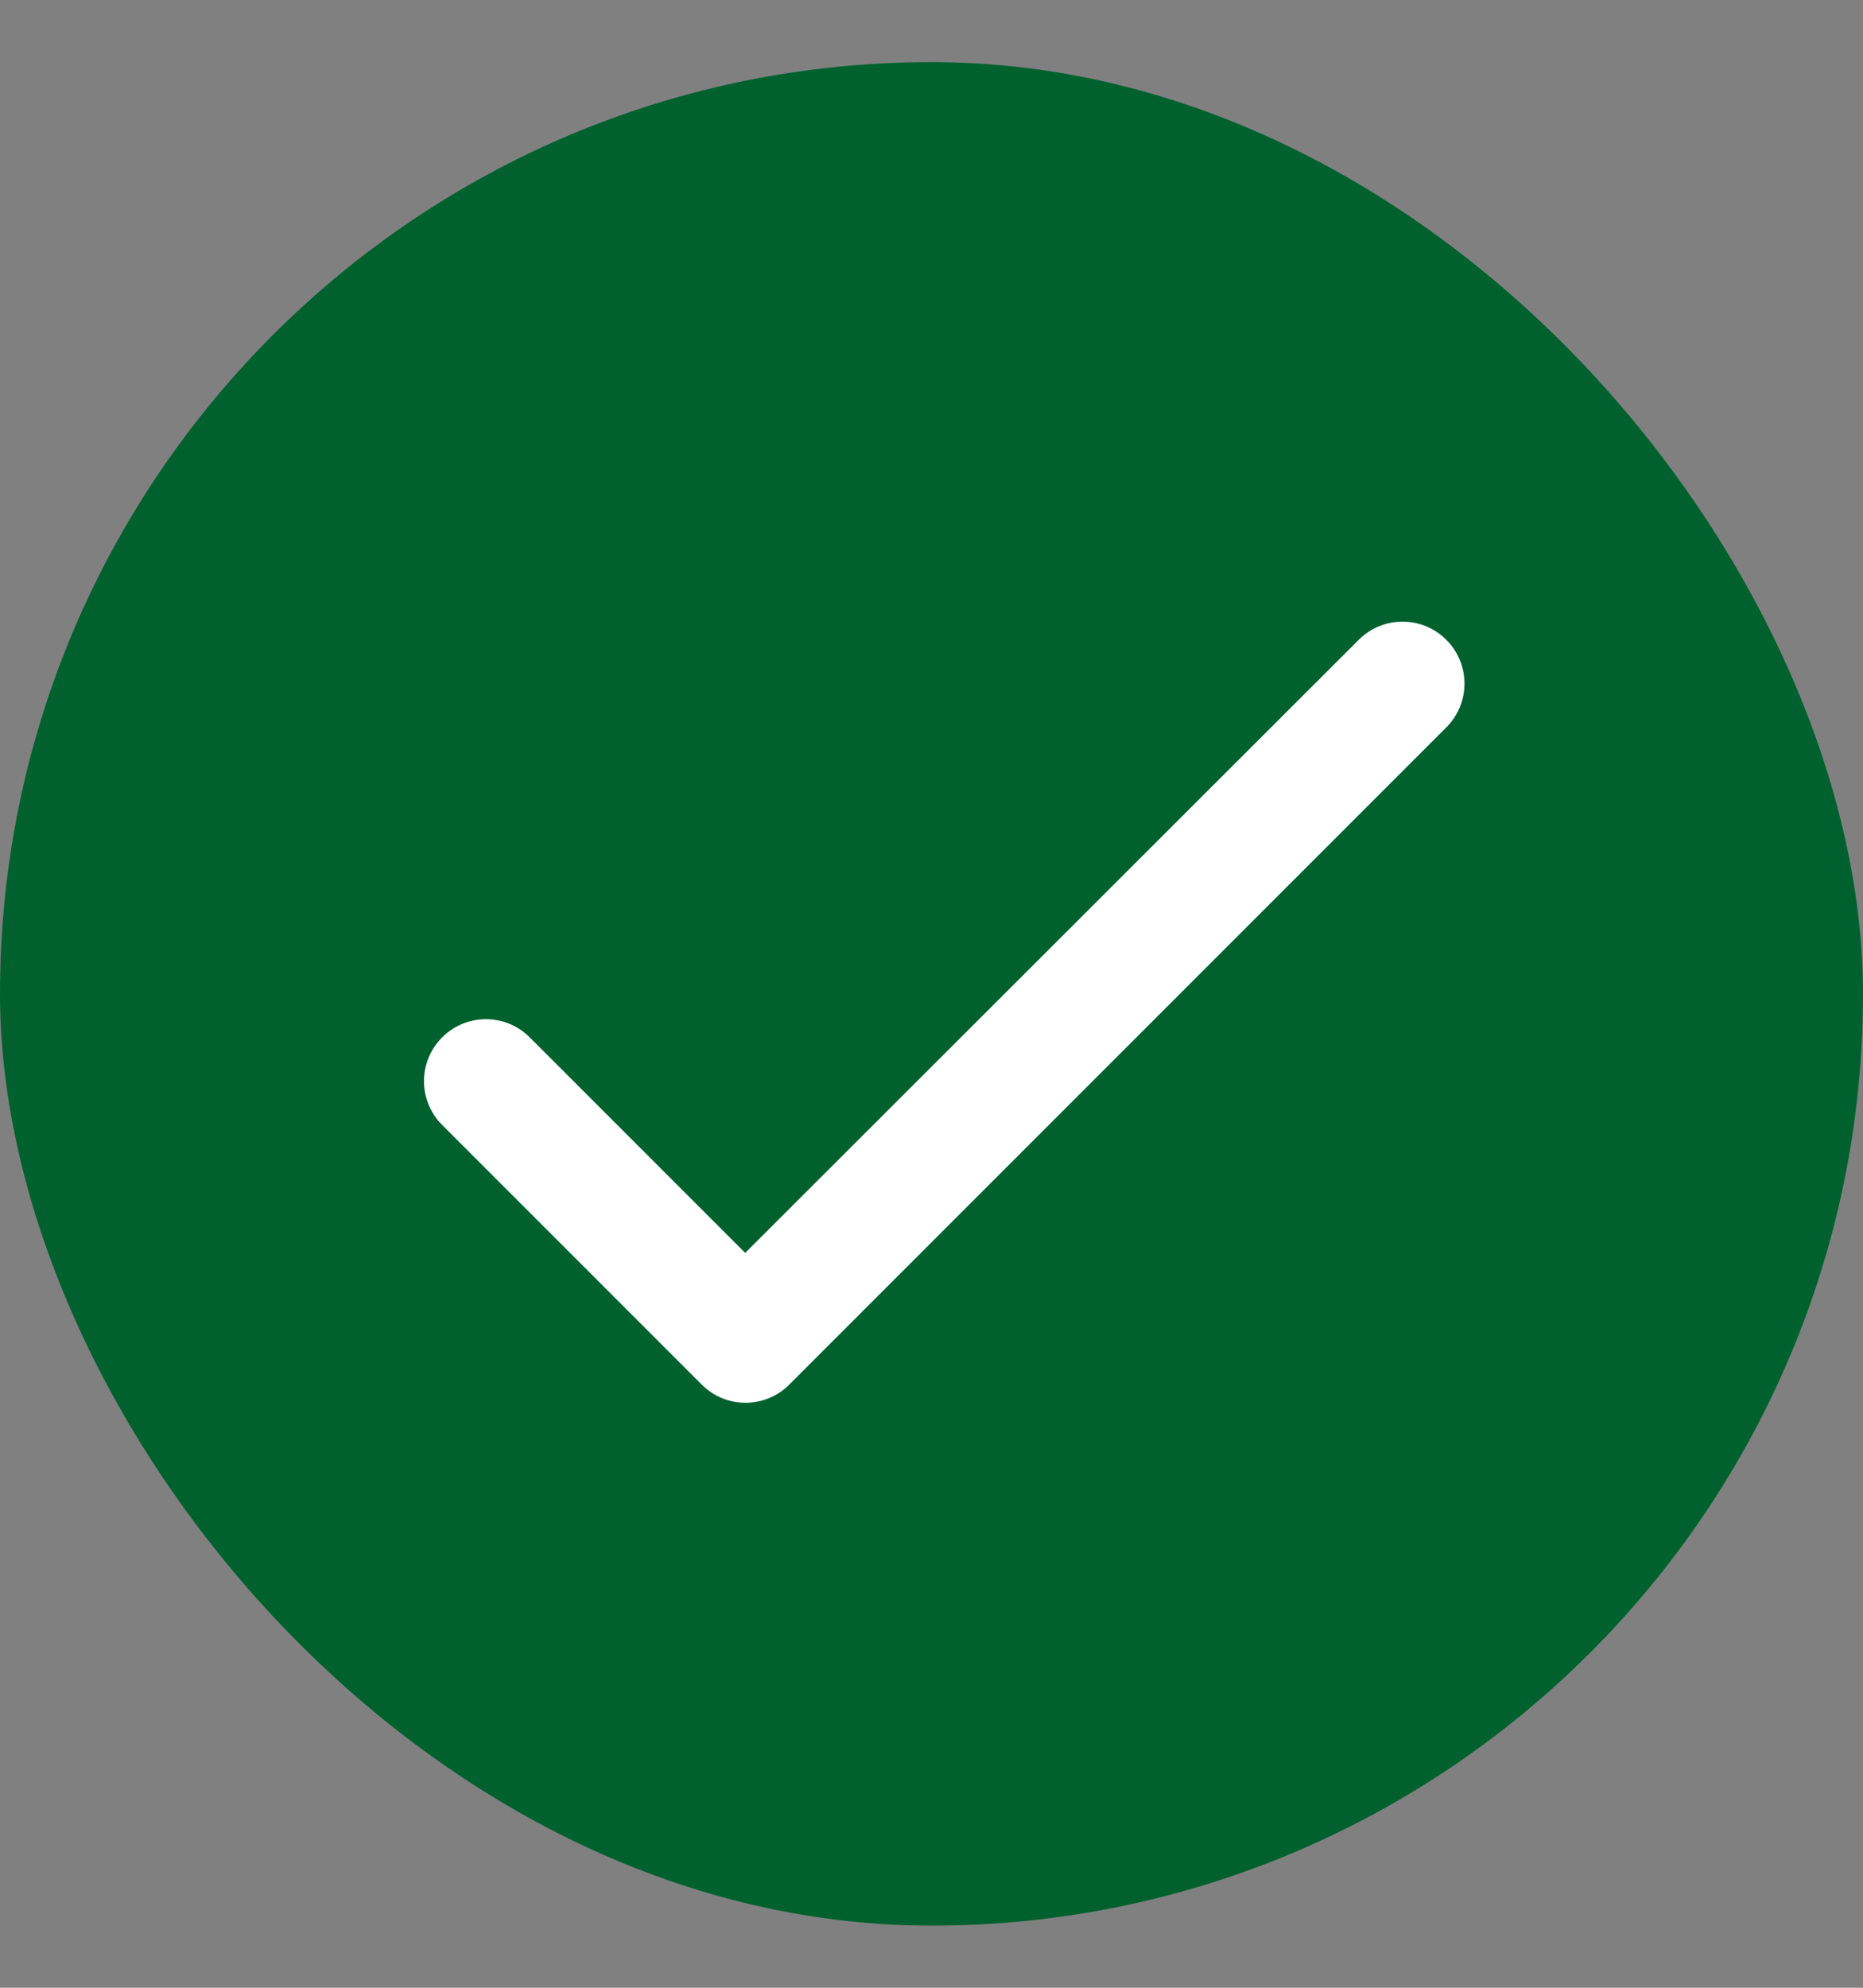 <svg width="15" height="16" viewBox="0 0 15 16" fill="none" xmlns="http://www.w3.org/2000/svg">
<rect x="0" y="0" width="15" height="16" fill="#808080" stroke="none"/>
<rect y="0.5" width="15" height="15" rx="7.5" fill="#00612F"/>
<path d="M6 10.085L4.265 8.35C4.07 8.155 3.755 8.155 3.56 8.35C3.365 8.545 3.365 8.86 3.56 9.055L5.65 11.145C5.845 11.34 6.16 11.34 6.355 11.145L11.645 5.855C11.84 5.66 11.84 5.345 11.645 5.15C11.45 4.955 11.135 4.955 10.94 5.15L6 10.085Z" fill="white"/>
</svg>

